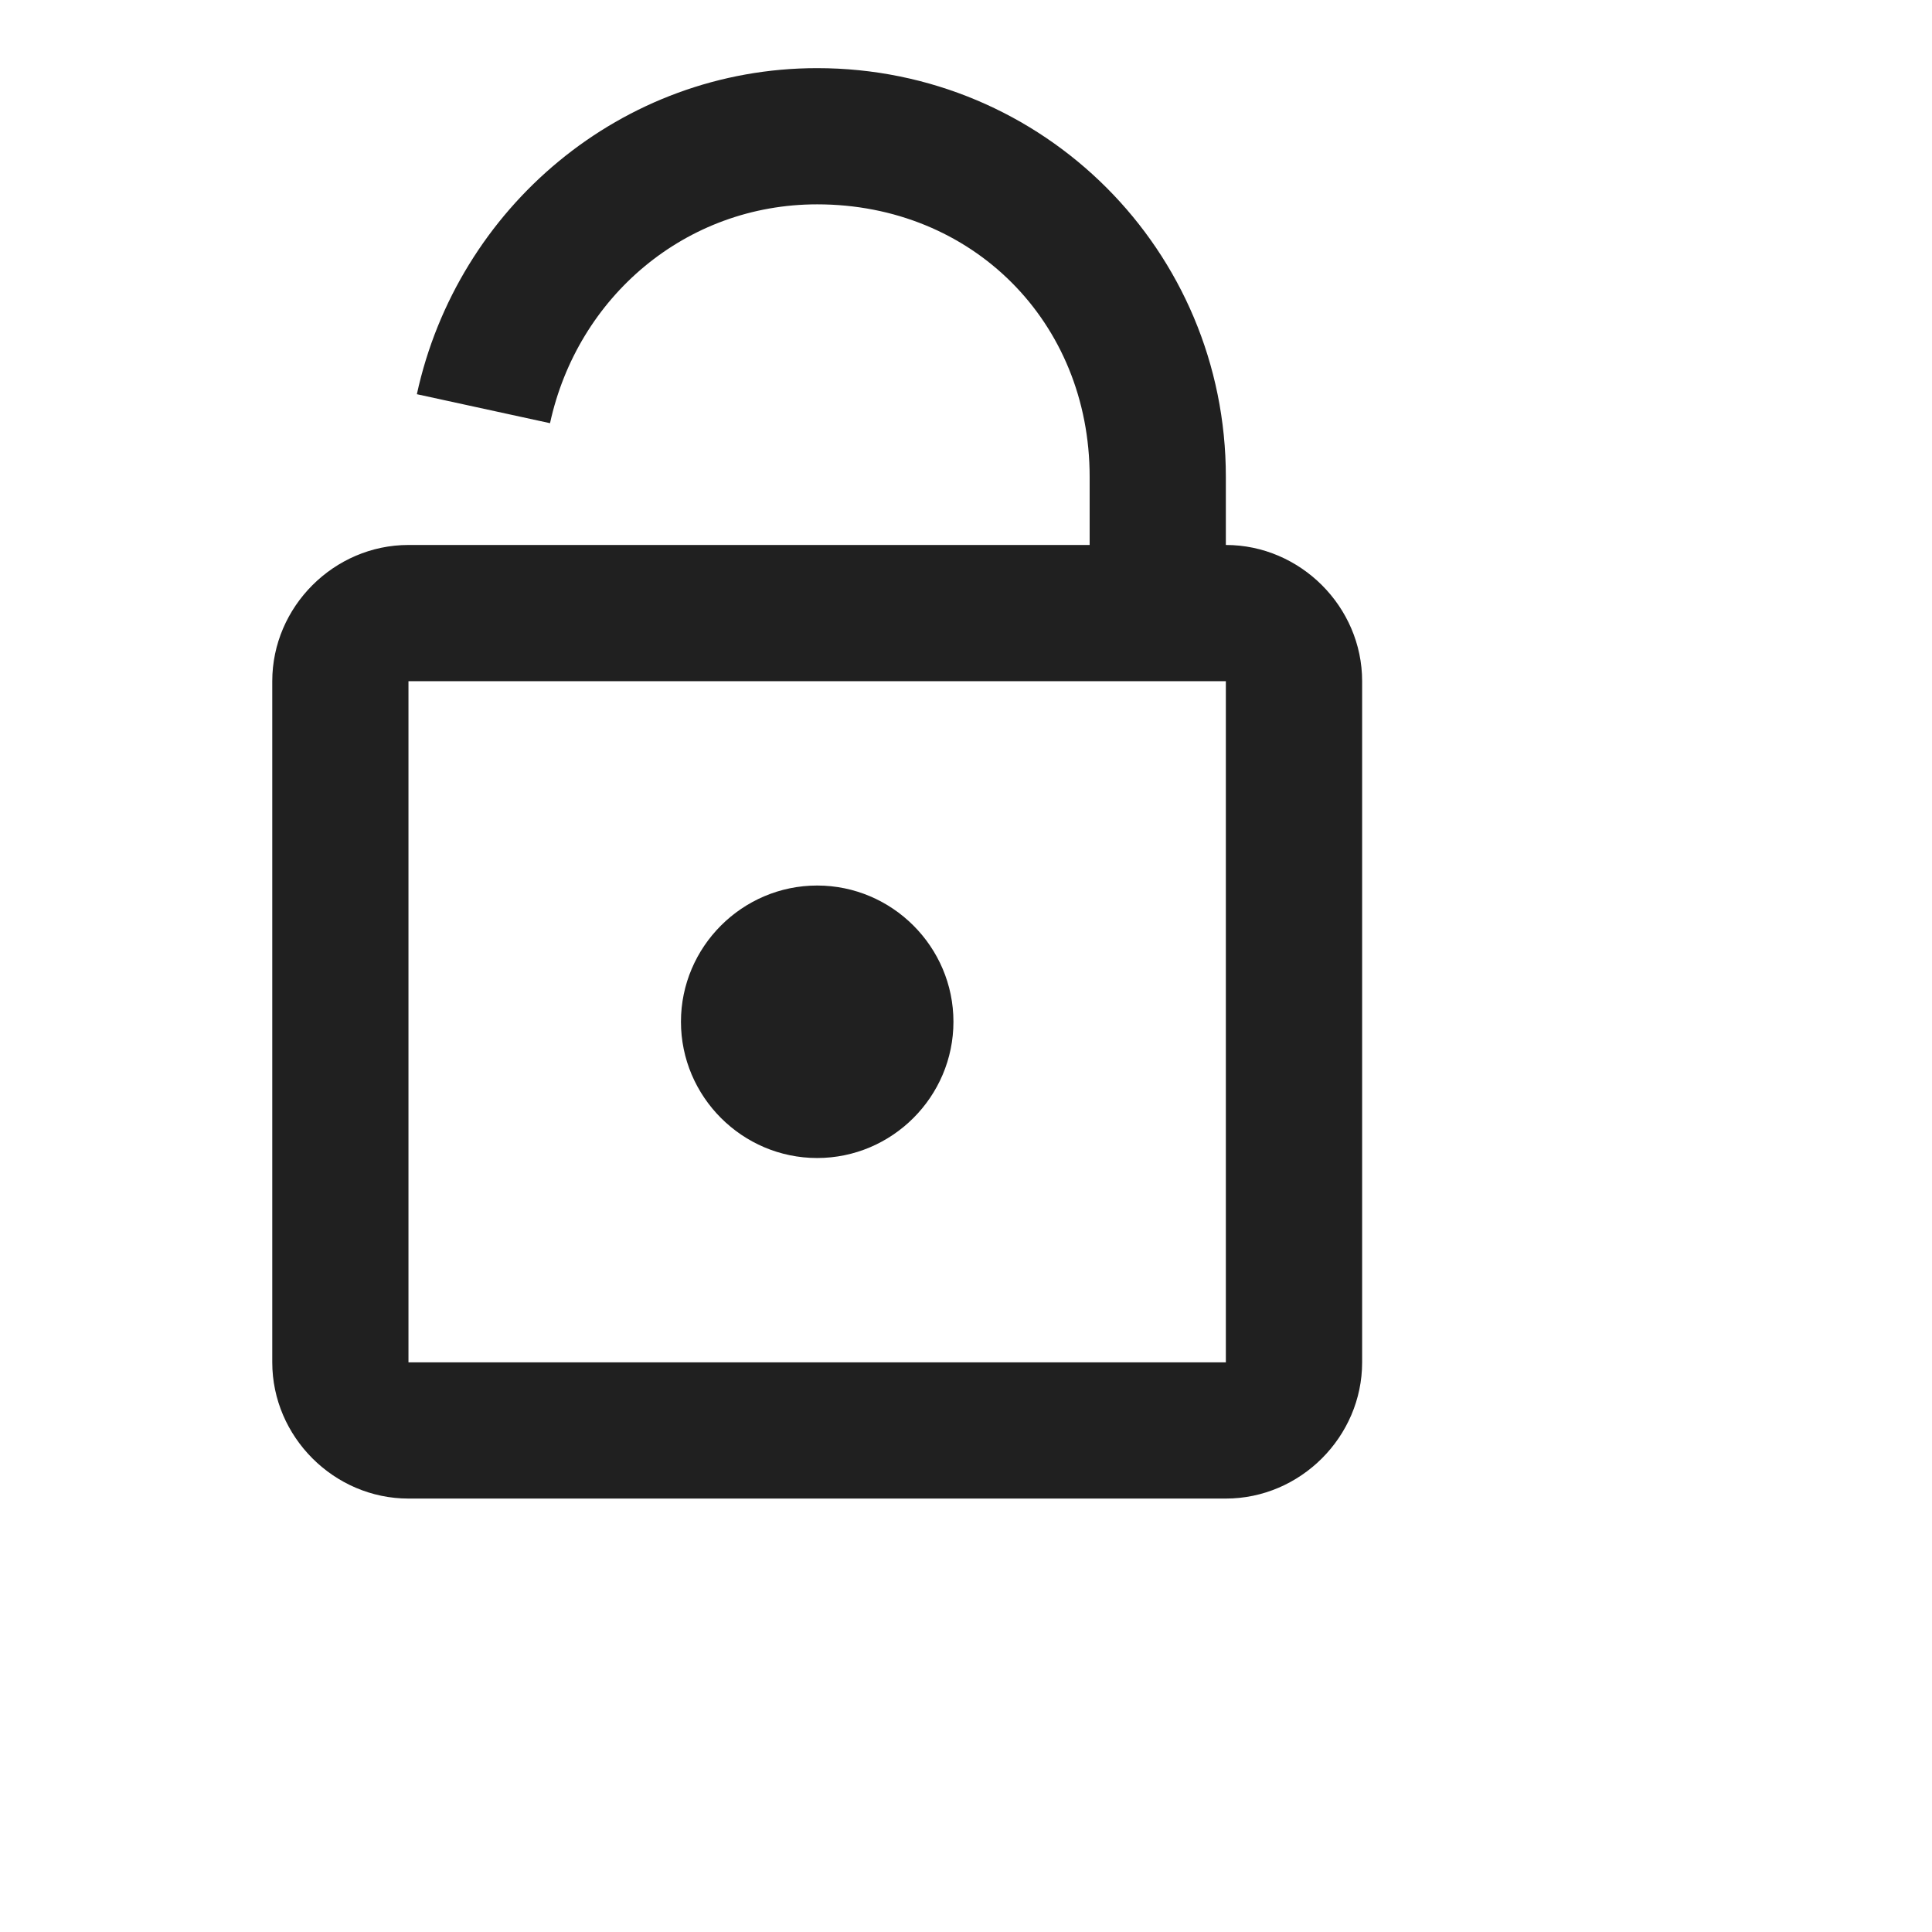 <svg xmlns="http://www.w3.org/2000/svg" width="24" height="24" viewBox="0 0 26 26" fill="none"><path d="M10.997 0.917C8.365 0.917 6.156 2.793 5.61 5.305L7.402 5.695C7.773 3.991 9.23 2.75 10.997 2.75C13.084 2.75 14.664 4.33 14.664 6.417V7.334H5.497C4.495 7.334 3.664 8.165 3.664 9.167V18.334C3.664 19.336 4.495 20.167 5.497 20.167H16.497C17.499 20.167 18.331 19.336 18.331 18.334V9.167C18.331 8.165 17.499 7.334 16.497 7.334V6.417C16.497 3.37 14.044 0.917 10.997 0.917ZM5.497 9.167H16.497V18.334H5.497V9.167ZM10.997 11.917C9.989 11.917 9.164 12.742 9.164 13.75C9.164 14.759 9.989 15.584 10.997 15.584C12.006 15.584 12.831 14.759 12.831 13.75C12.831 12.742 12.006 11.917 10.997 11.917Z" fill="#202020"/></svg>